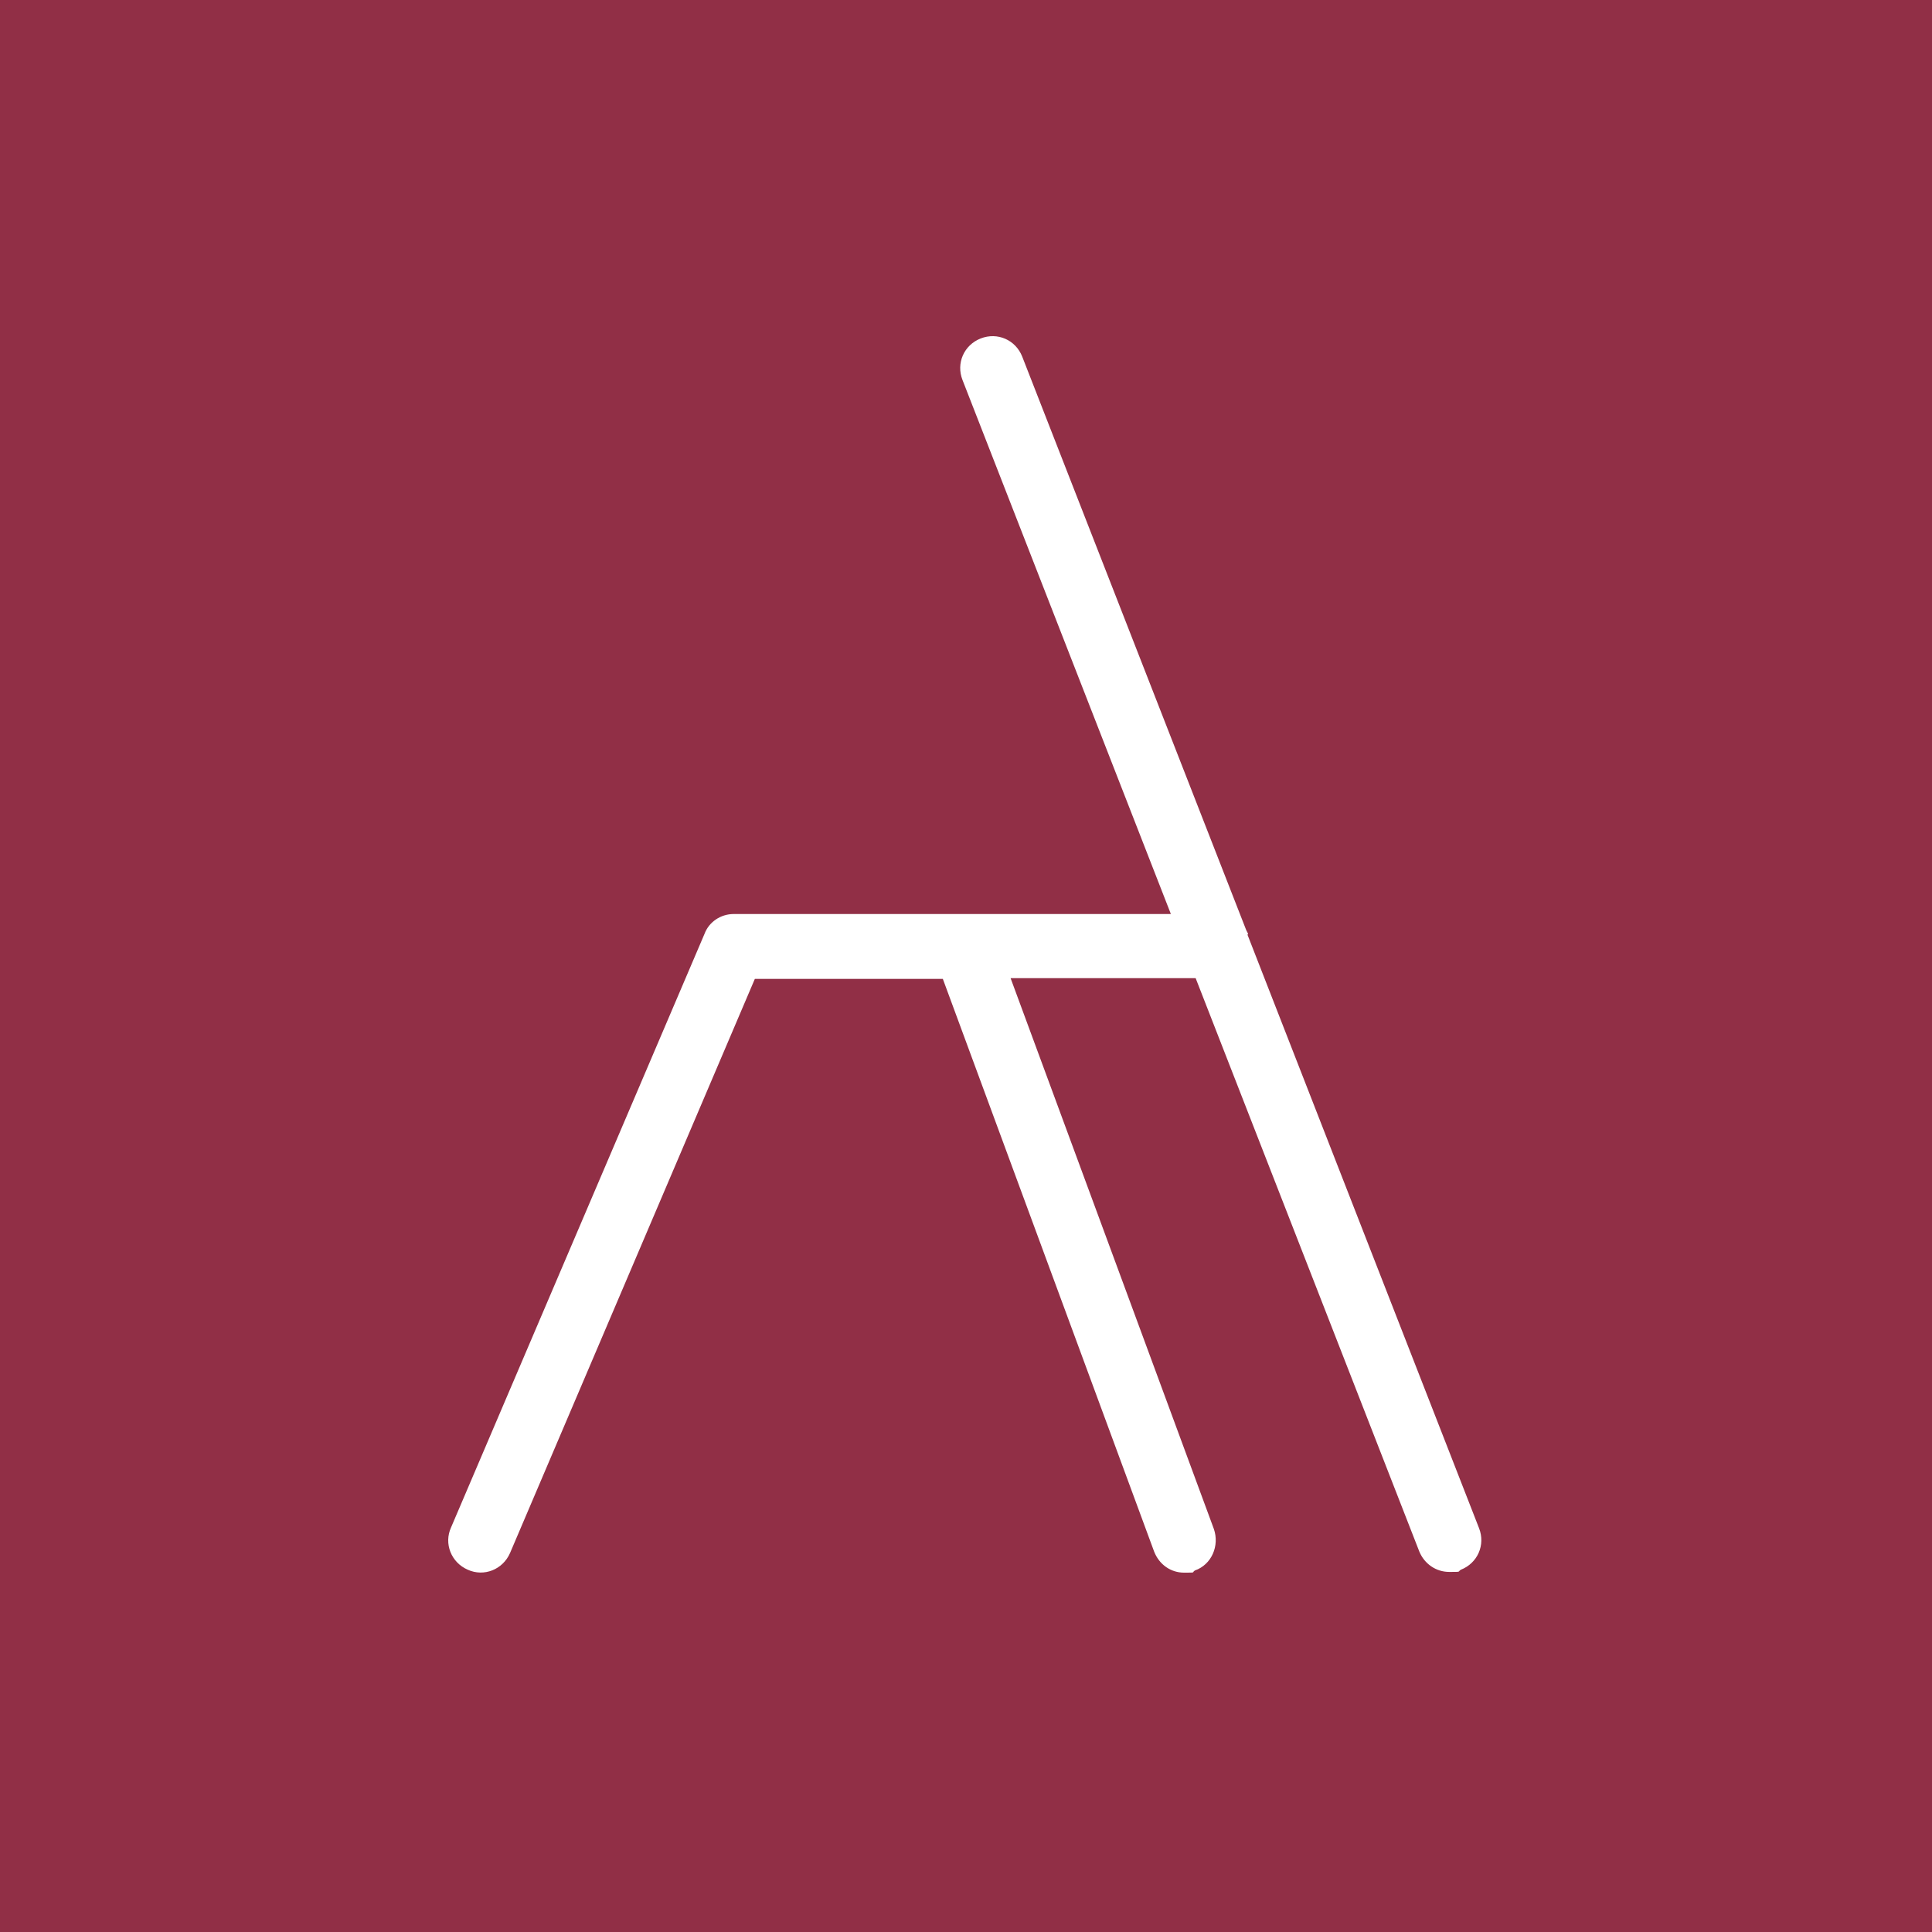 <?xml version="1.0" encoding="UTF-8"?> <svg xmlns="http://www.w3.org/2000/svg" width="500" height="500" viewBox="0 0 500 500" fill="none"><rect width="500" height="500" fill="#912F46"></rect><path d="M323.006 241.828C323.006 241.45 322.629 241.073 322.441 240.508L264.555 92.305C262.858 87.968 258.144 85.894 253.807 87.591C249.471 89.288 247.396 94.002 249.093 98.339L303.02 236.548H189.888C186.494 236.548 183.477 238.622 182.346 241.639L116.729 395.31C114.844 399.458 116.729 404.36 121.066 406.246C125.214 408.131 130.116 406.246 132.002 401.909L195.356 253.329H244.002L298.683 401.532C300.003 404.926 303.02 407 306.414 407C309.808 407 308.299 407 309.242 406.434C313.579 404.926 315.653 400.024 314.144 395.687L261.538 253.141H309.43L367.316 401.532C368.636 404.737 371.653 406.811 375.047 406.811C378.441 406.811 377.121 406.812 378.064 406.246C382.4 404.549 384.475 399.835 382.778 395.498L322.818 241.828H323.006Z" fill="white"></path></svg> 
